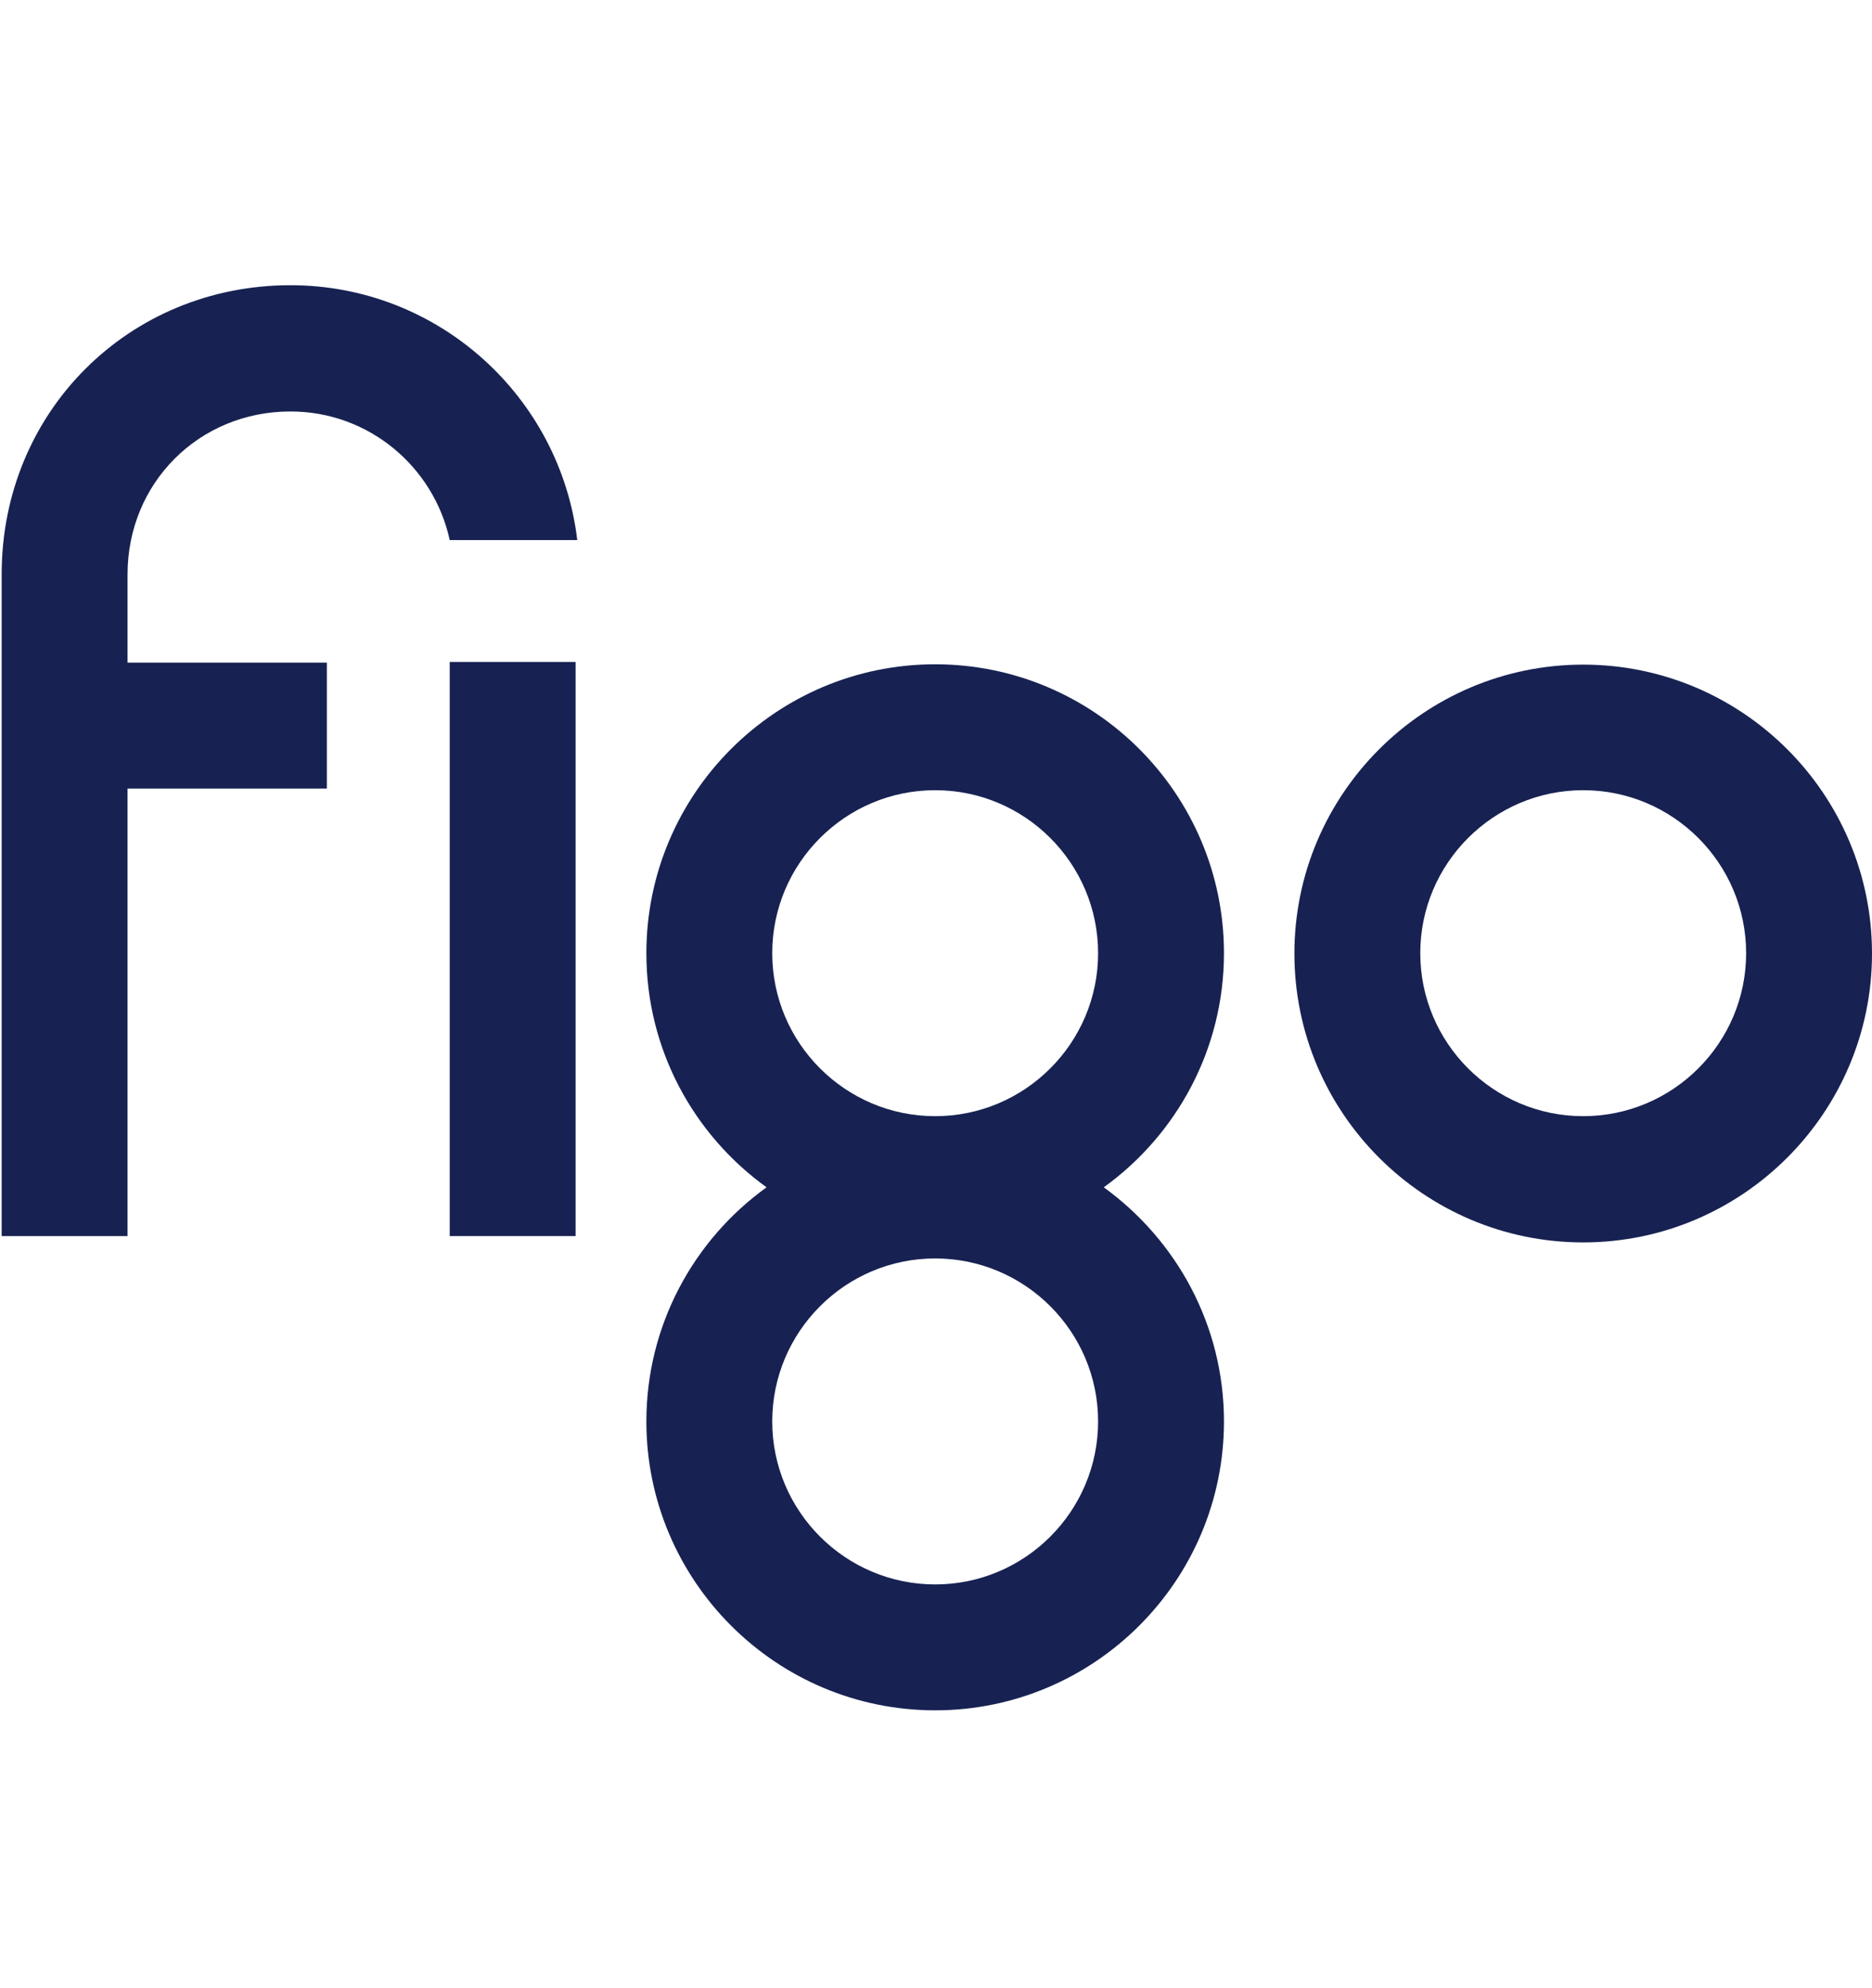 <?xml version="1.0" encoding="utf-8"?>
<!-- Generator: Adobe Illustrator 23.0.1, SVG Export Plug-In . SVG Version: 6.00 Build 0)  -->
<svg version="1.1" id="Layer_1" xmlns="http://www.w3.org/2000/svg" xmlns:xlink="http://www.w3.org/1999/xlink" x="0px" y="0px"
	 viewBox="0 0 560.7 595.3" style="enable-background:new 0 0 560.7 595.3;" xml:space="preserve">
<style type="text/css">
	.st0{fill:#172252;}
</style>
<path class="st0" d="M474.2,372c-47.7,0-86.5-38.8-86.5-86.5c0-47.7,38.8-86.5,86.5-86.5s86.5,38.8,86.5,86.5
	C560.7,333.1,521.9,372,474.2,372 M474.2,236.6c-26.9,0-48.8,21.9-48.8,48.8c0,26.9,21.9,48.8,48.8,48.8c26.9,0,48.8-21.9,48.8-48.8
	C523,258.5,501.1,236.6,474.2,236.6"/>
<path class="st0" d="M330.6,355.5c21.8-15.7,36-41.3,36-70.1c0-47.7-38.8-86.5-86.5-86.5c-47.7,0-86.5,38.8-86.5,86.5
	c0,28.9,14.2,54.4,36,70.1c-21.8,15.7-36,41.3-36,70.1c0,47.7,38.8,86.5,86.5,86.5c47.7,0,86.5-38.8,86.5-86.5
	C366.6,396.8,352.4,371.3,330.6,355.5 M280.1,236.6c26.9,0,48.8,21.9,48.8,48.8c0,26.9-21.9,48.8-48.8,48.8
	c-26.9,0-48.8-21.9-48.8-48.8C231.3,258.5,253.2,236.6,280.1,236.6 M280.1,474.4c-26.9,0-48.8-21.9-48.8-48.8
	c0-26.9,21.9-48.8,48.8-48.8c26.9,0,48.8,21.9,48.8,48.8C328.9,452.5,307,474.4,280.1,474.4"/>
<rect x="134.7" y="198.2" class="st0" width="37.7" height="171.9"/>
<path class="st0" d="M87,85.4c-48.5,0-86.5,38-86.5,86.5v198.2h37.7V236.1h59.7v-37.7H38.2V172c0-27.4,21.4-48.8,48.8-48.8
	c23.4,0,42.9,16.5,47.7,38.5h38.2C167.8,118.8,131.3,85.4,87,85.4"/>
</svg>
